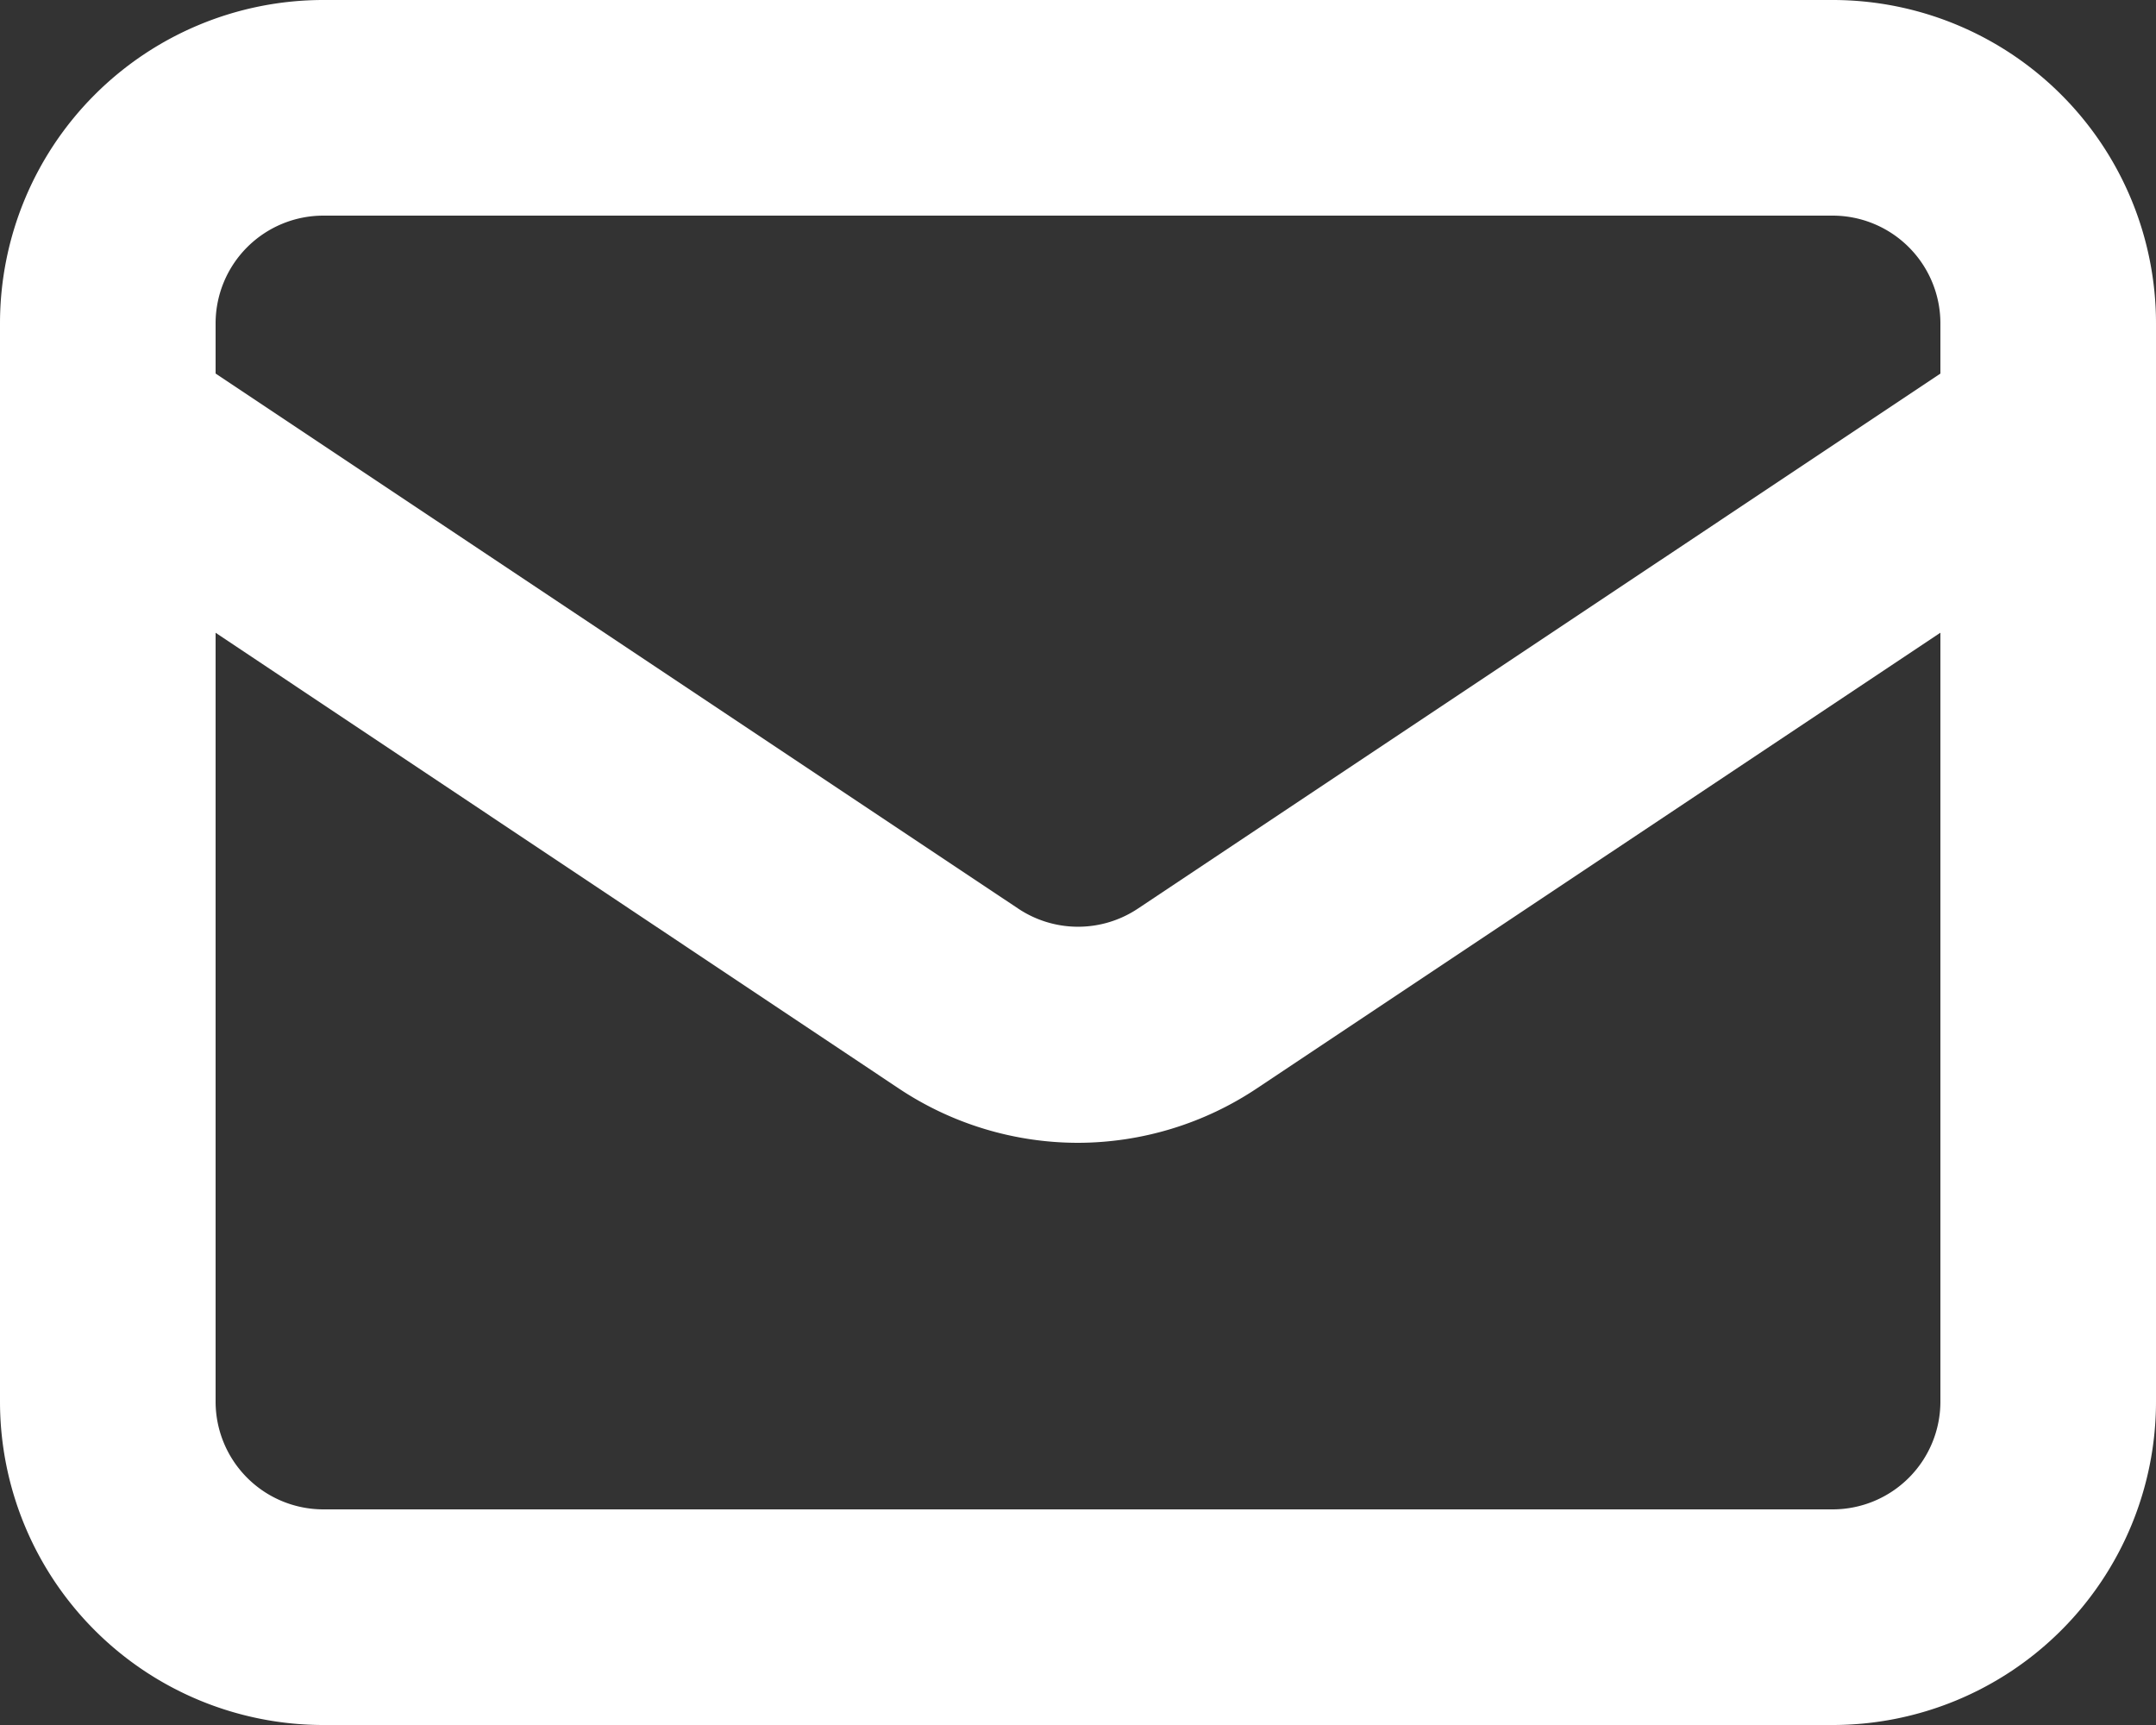 <svg xmlns="http://www.w3.org/2000/svg" width="20" height="16"><rect width="100%" height="100%" fill="#333333" stroke="none"/><g fill="#fff"><path d="M3 0h14a3 3 0 013 3v10a3 3 0 01-3 3H3a3 3 0 01-3-3V3a3 3 0 013-3zm14 14a1 1 0 001-1V3a1 1 0 00-1-1H3a1 1 0 00-1 1v10a1 1 0 001 1z"/><path data-name="Icon" d="M10 10.6a3 3 0 01-1.664-.505L.445 4.832a1 1 0 01-.277-1.387 1 1 0 011.387-.277l7.891 5.26a1 1 0 001.109 0l7.891-5.26a1 1 0 011.109 1.664l-7.891 5.26A3 3 0 0110 10.6z"/></g></svg>